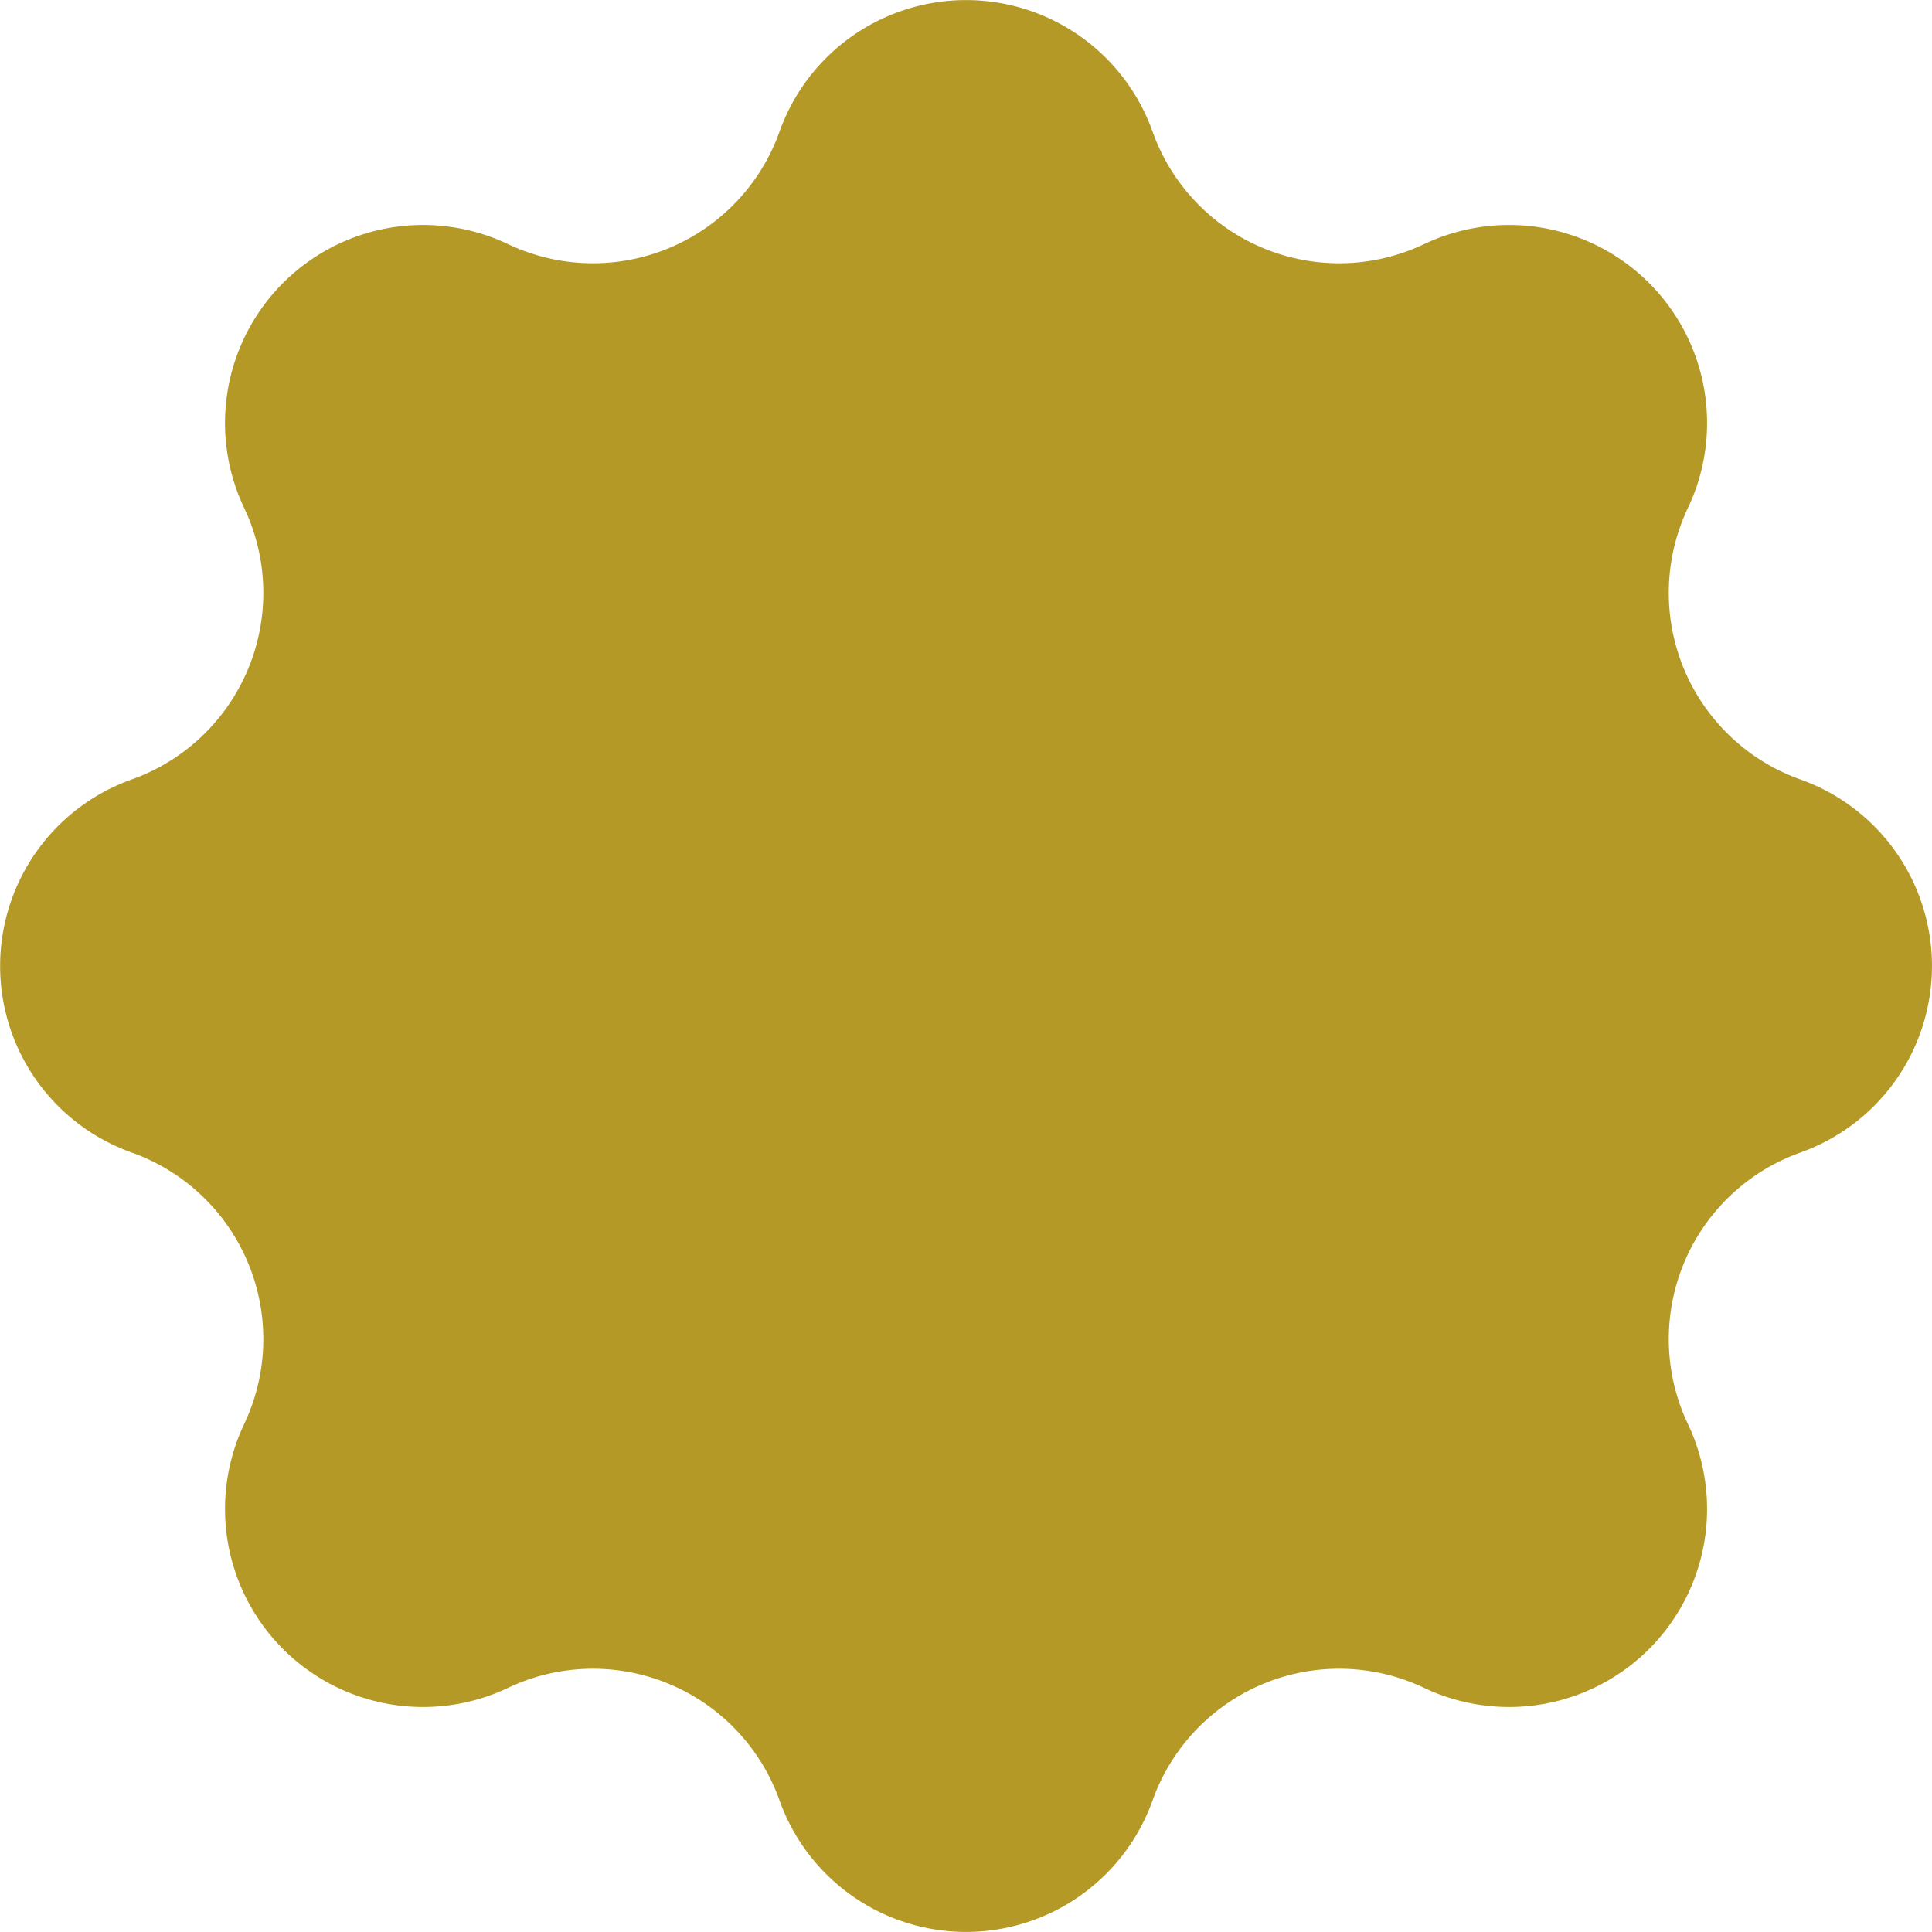 <svg id="グループ_947" data-name="グループ 947" xmlns="http://www.w3.org/2000/svg" xmlns:xlink="http://www.w3.org/1999/xlink" width="40" height="40" viewBox="0 0 40 40">
  <defs>
    <clipPath id="clip-path">
      <rect id="長方形_132" data-name="長方形 132" width="40" height="40" fill="#b49927"/>
    </clipPath>
  </defs>
  <g id="グループ_921" data-name="グループ 921" clip-path="url(#clip-path)">
    <path id="パス_1035" data-name="パス 1035" d="M23.863,2.725h0a4.1,4.1,0,0,0,5.622,2.329h0a4.1,4.1,0,0,1,5.462,5.462,4.1,4.1,0,0,0,2.329,5.622,4.1,4.1,0,0,1,0,7.724,4.1,4.1,0,0,0-2.329,5.622,4.1,4.1,0,0,1-5.462,5.462h0a4.1,4.1,0,0,0-5.622,2.329,4.1,4.1,0,0,1-7.724,0,4.1,4.1,0,0,0-5.622-2.329,4.1,4.1,0,0,1-5.462-5.462,4.1,4.1,0,0,0-2.329-5.622,4.1,4.1,0,0,1,0-7.724,4.1,4.1,0,0,0,2.329-5.622,4.1,4.1,0,0,1,5.462-5.462,4.1,4.1,0,0,0,5.622-2.329,4.1,4.1,0,0,1,7.724,0" transform="translate(0 0)" fill="#b49927"/>
  </g>
</svg>
